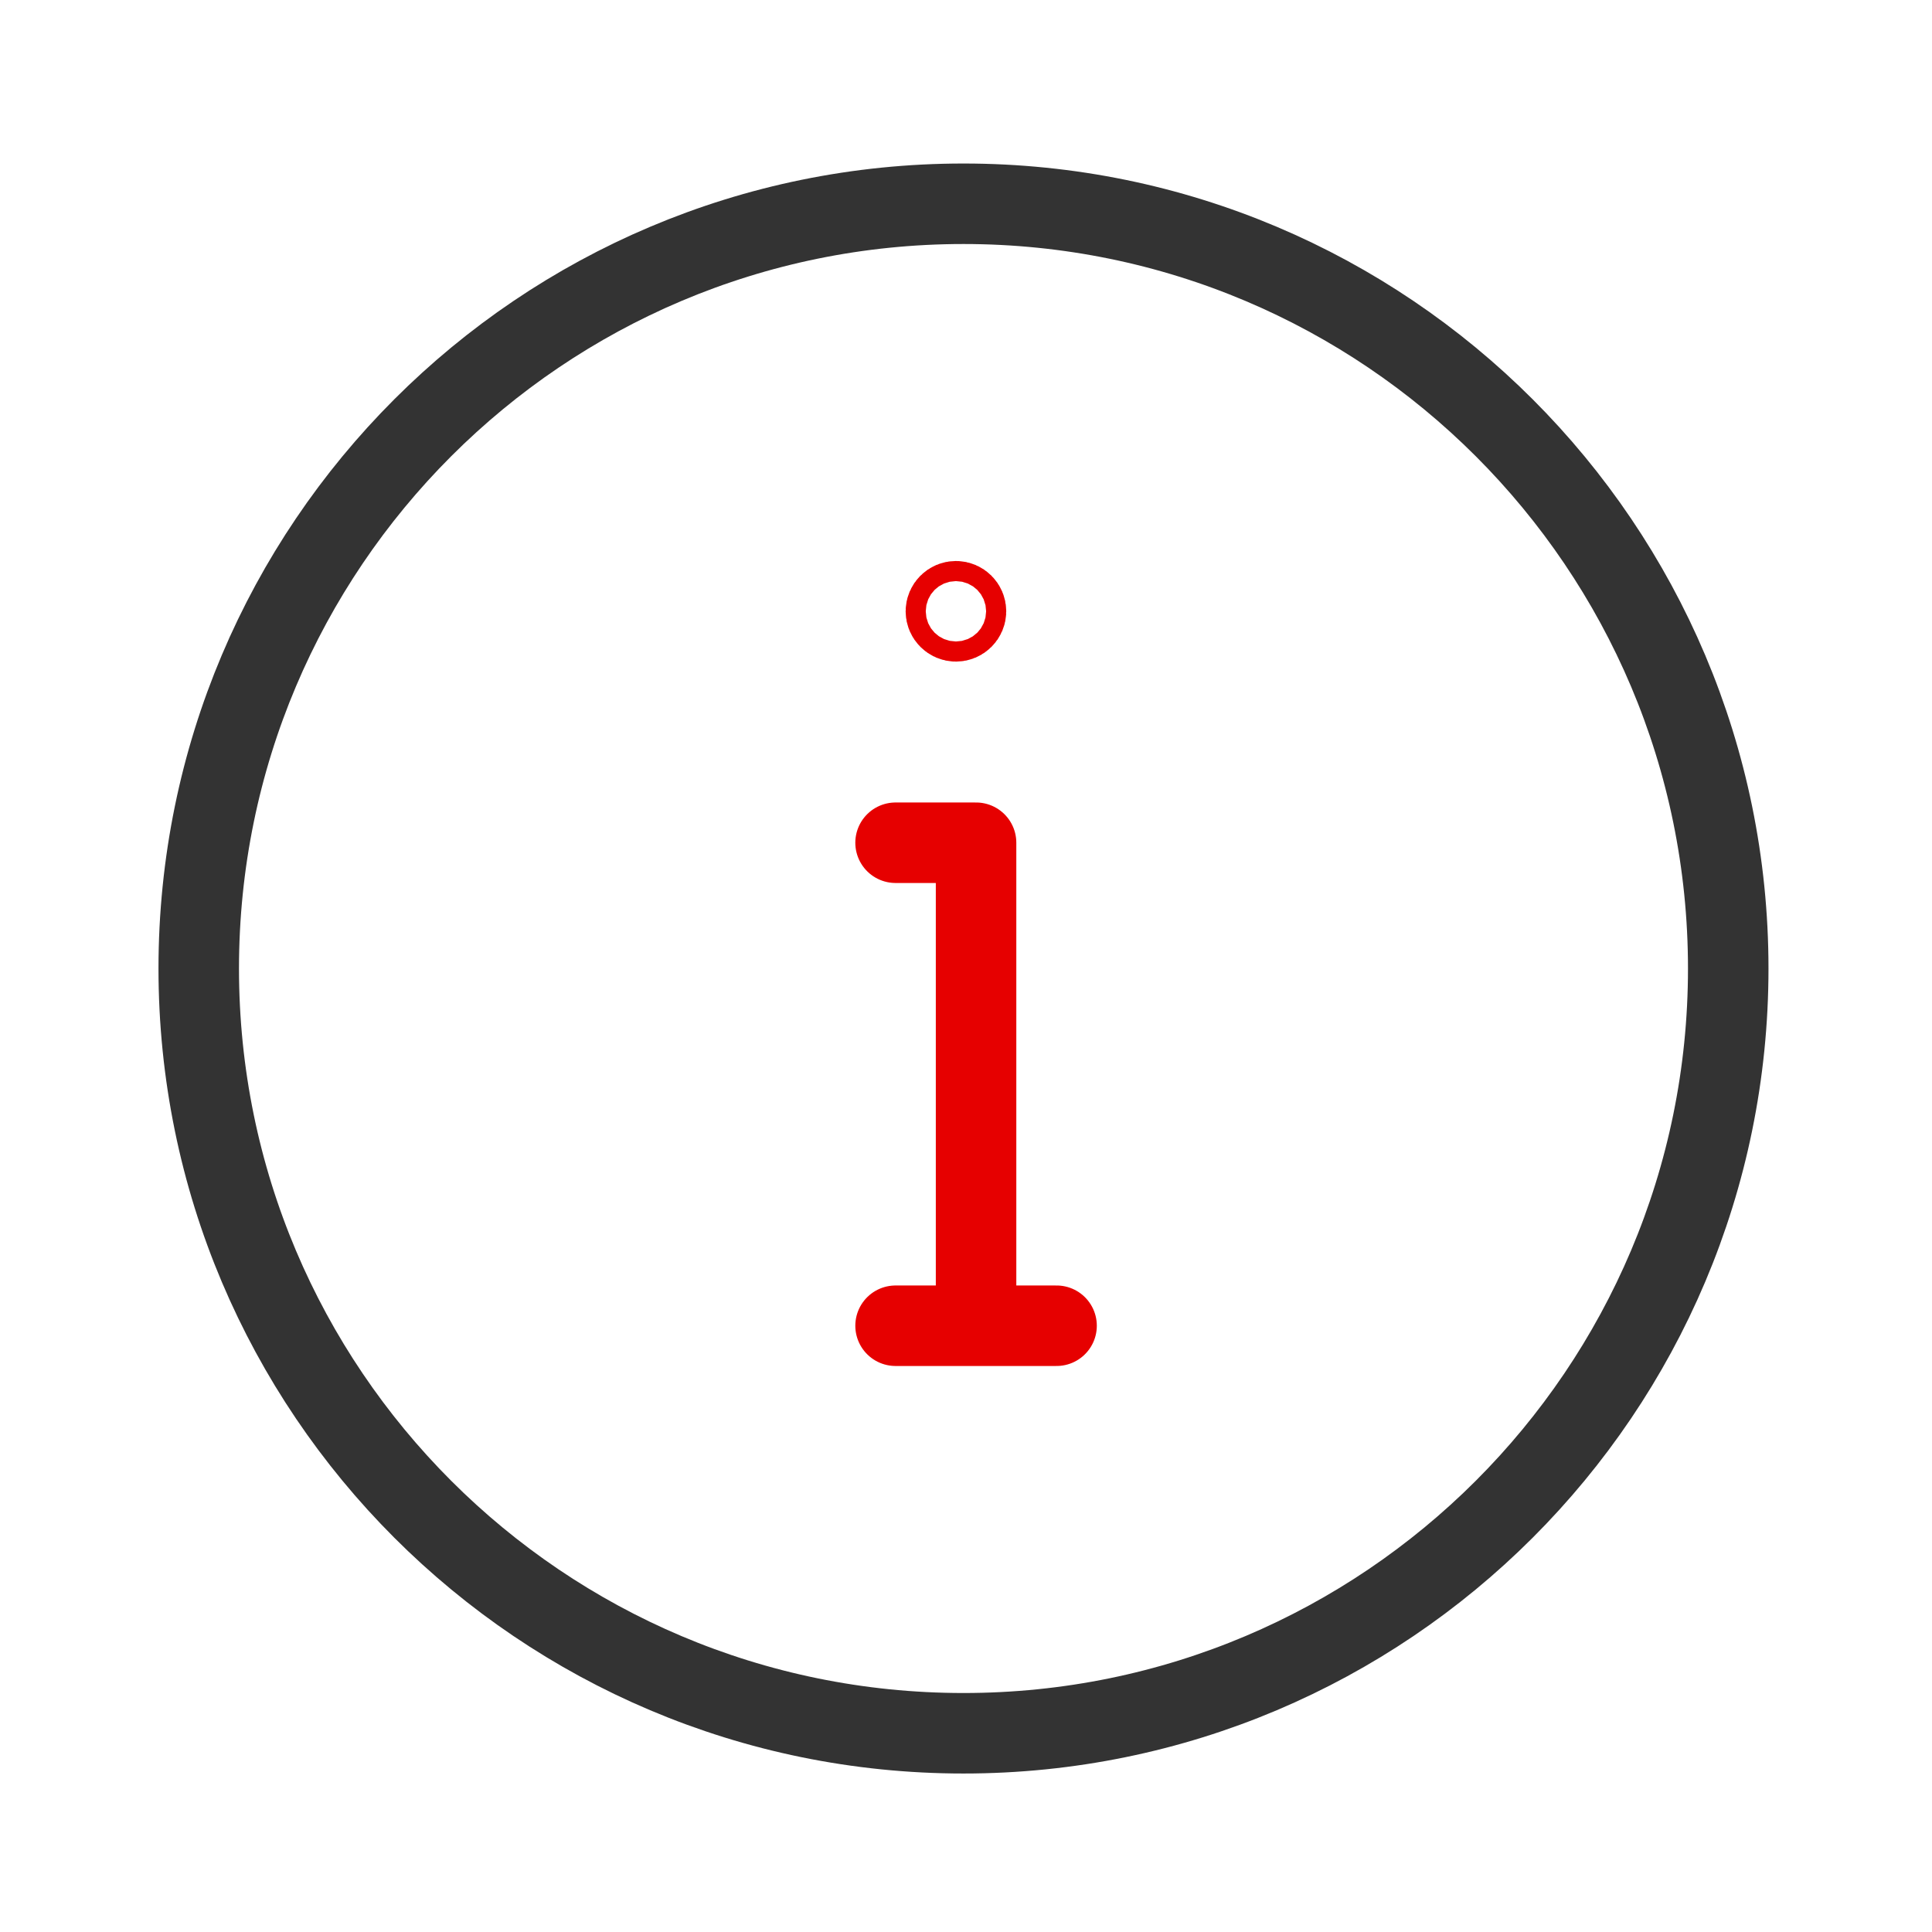 <svg height="48" viewBox="0 0 48 48" width="48" xmlns="http://www.w3.org/2000/svg"><g fill="none" stroke-linecap="round" stroke-width="8" transform="scale(.25)"><path d="m97 130.25v-46.5h-8" stroke="#e60000" stroke-linejoin="round"/><path d="m96 60.75c0 .547-.453 1-1 1s-1-.453-1-1 .453-1 1-1 1 .453 1 1zm0 0" stroke="#e60000" stroke-linejoin="round"/><path d="m95.75 20.25c41.969 0 76 34.031 76 76s-34.031 76-76 76-76-34.031-76-76 34.031-76 76-76zm0 0" stroke="#333" stroke-miterlimit="10"/><path d="m89 131.75h16" stroke="#e60000" stroke-linejoin="round"/></g></svg>